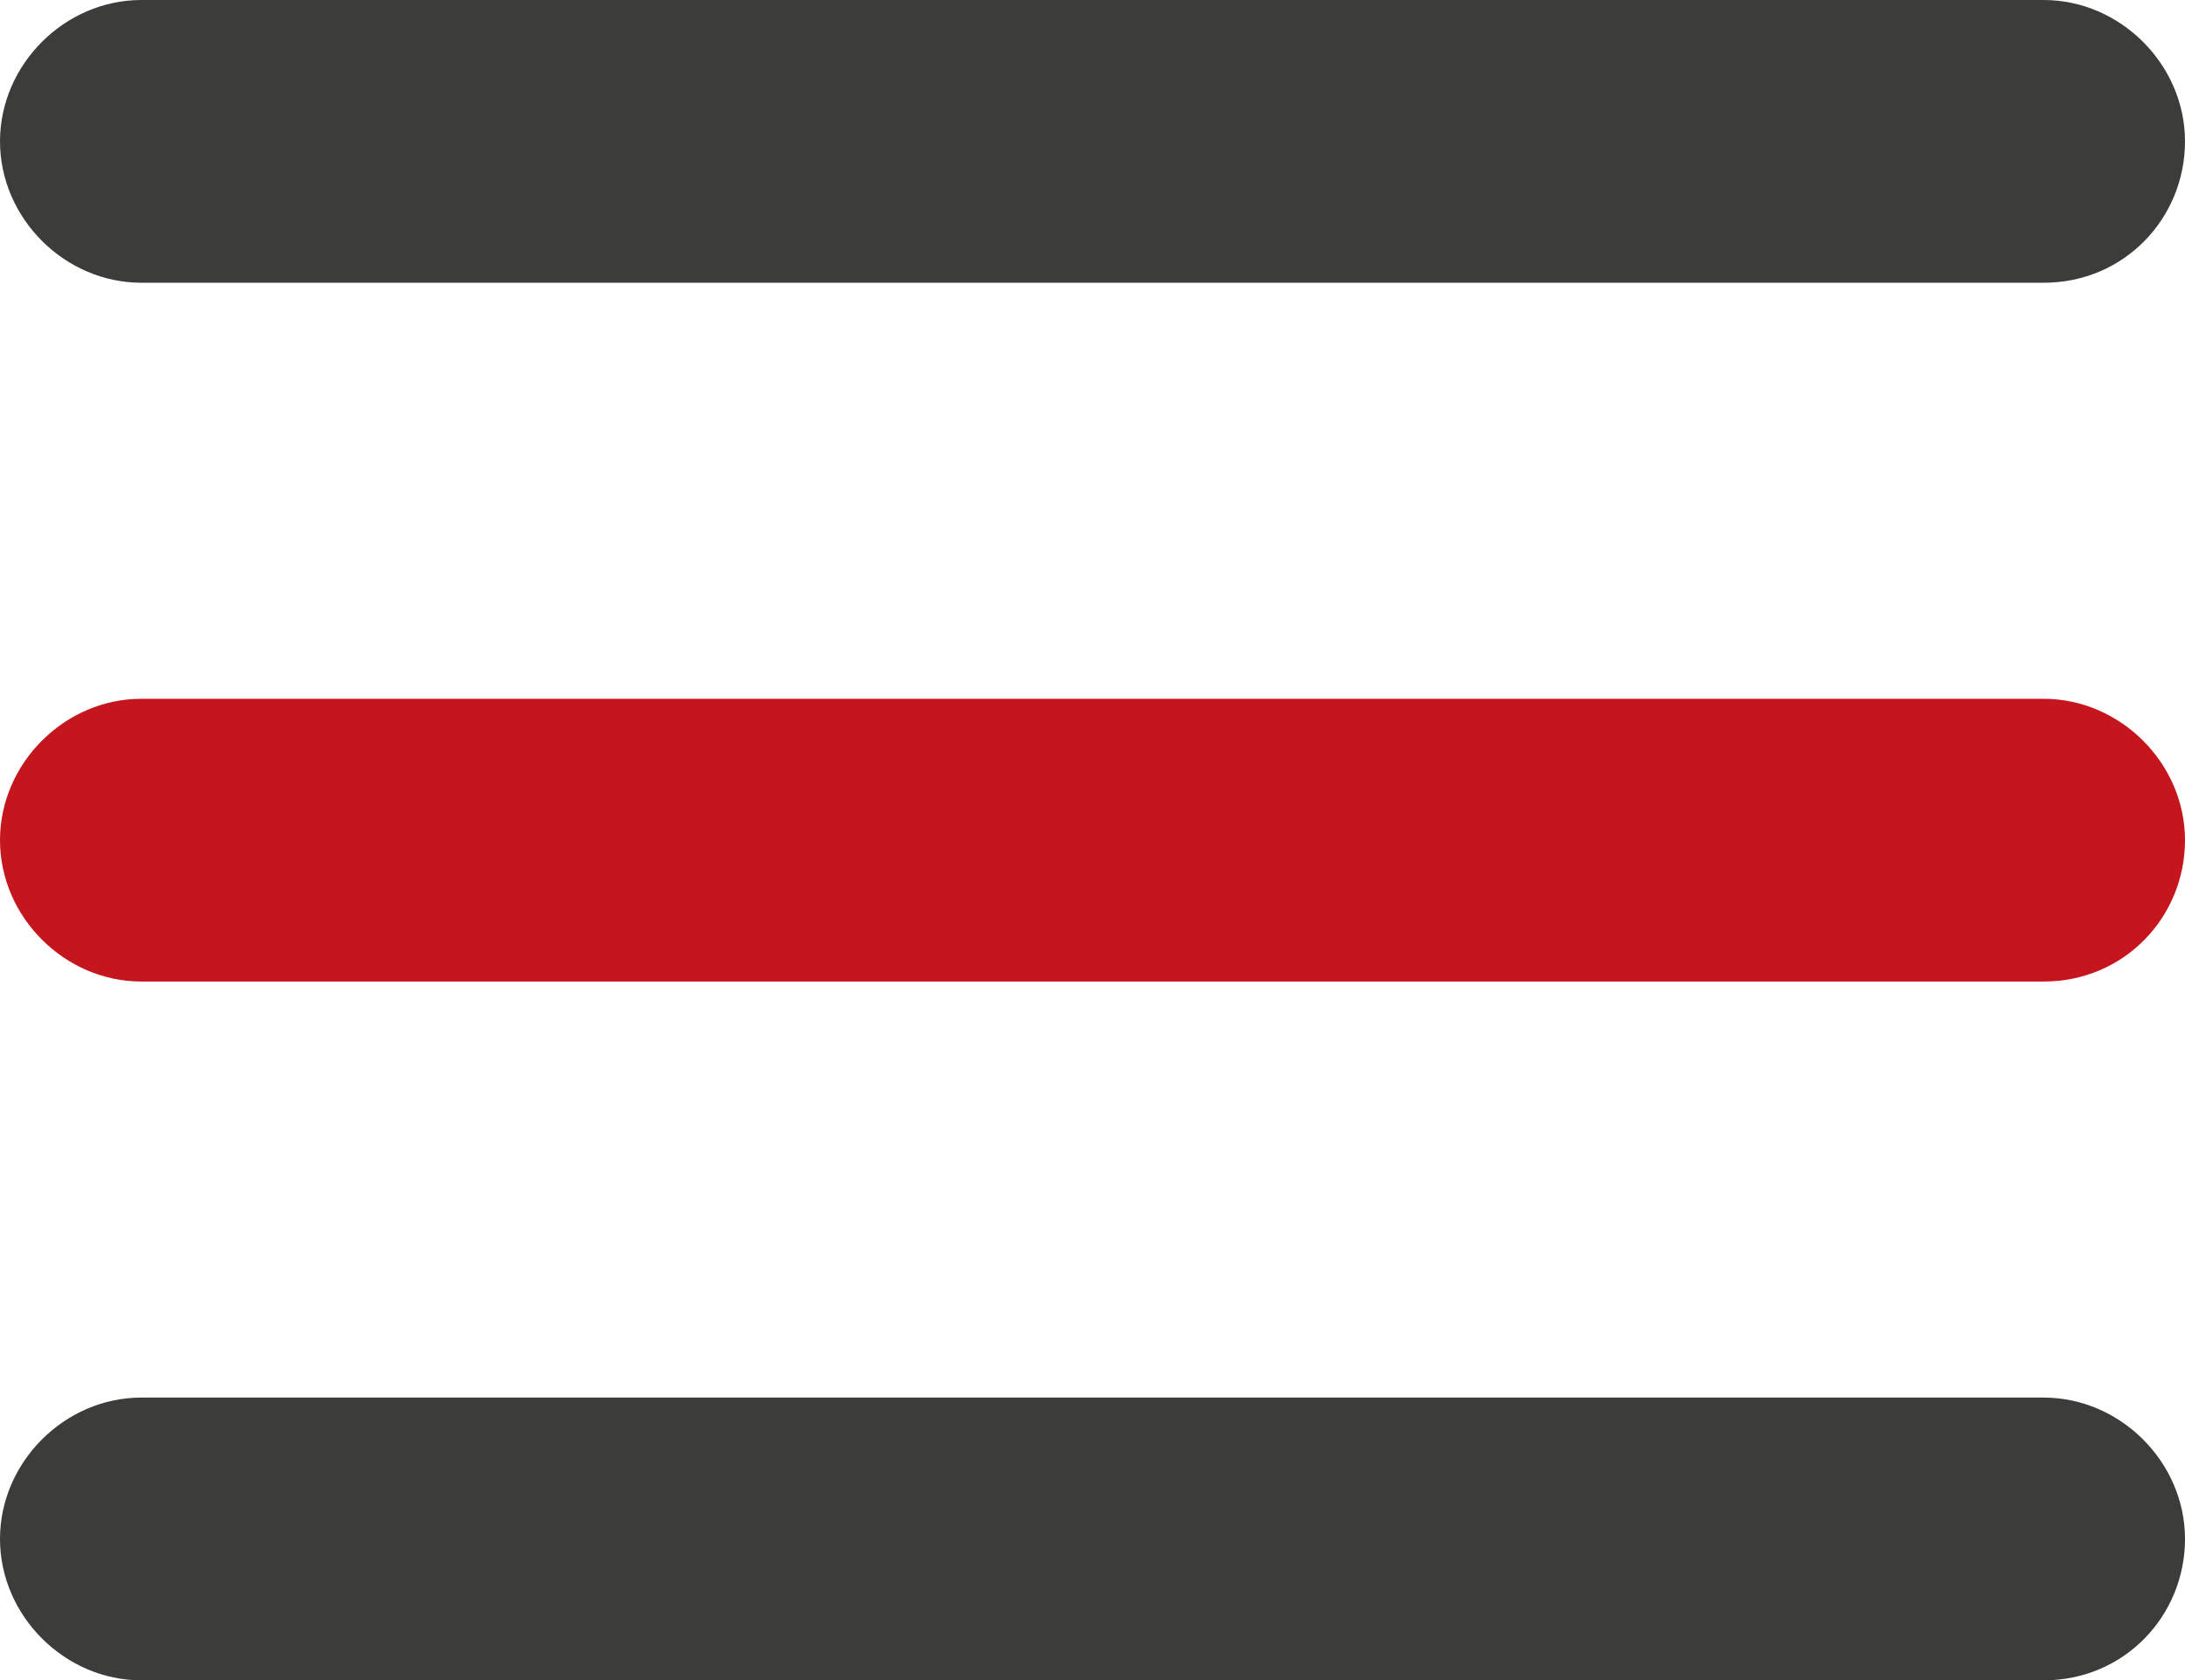 <?xml version="1.0" encoding="utf-8"?>
<!-- Generator: Adobe Illustrator 25.3.1, SVG Export Plug-In . SVG Version: 6.00 Build 0)  -->
<svg version="1.1" id="Layer_1" xmlns="http://www.w3.org/2000/svg" xmlns:xlink="http://www.w3.org/1999/xlink" x="0px" y="0px"
	 viewBox="0 0 54.1 41.6" style="enable-background:new 0 0 54.1 41.6;" xml:space="preserve">
<style type="text/css">
	.st0{clip-path:url(#SVGID_2_);fill:#3C3C3B;}
	.st1{clip-path:url(#SVGID_4_);fill:#c5161d;}
	.st2{clip-path:url(#SVGID_6_);fill:#3C3C3B;}
</style>
<g>
	<g>
		<defs>
			<rect id="SVGID_1_" y="0" width="54.1" height="41.6"/>
		</defs>
		<clipPath id="SVGID_2_">
			<use xlink:href="#SVGID_1_"  style="overflow:visible;"/>
		</clipPath>
		<path class="st0" d="M50.6,7H3.5C1.6,7,0,5.4,0,3.5S1.6,0,3.5,0h47.1c1.9,0,3.5,1.6,3.5,3.5S52.6,7,50.6,7"/>
	</g>
	<g>
		<defs>
			<rect id="SVGID_3_" y="0" width="54.1" height="41.6"/>
		</defs>
		<clipPath id="SVGID_4_">
			<use xlink:href="#SVGID_3_"  style="overflow:visible;"/>
		</clipPath>
		<path class="st1" d="M50.6,24.3H3.5c-1.9,0-3.5-1.6-3.5-3.5s1.6-3.5,3.5-3.5h47.1c1.9,0,3.5,1.6,3.5,3.5S52.6,24.3,50.6,24.3"/>
	</g>
	<g>
		<defs>
			<rect id="SVGID_5_" y="0" width="54.1" height="41.6"/>
		</defs>
		<clipPath id="SVGID_6_">
			<use xlink:href="#SVGID_5_"  style="overflow:visible;"/>
		</clipPath>
		<path class="st2" d="M50.6,41.6H3.5C1.6,41.6,0,40,0,38.1s1.6-3.5,3.5-3.5h47.1c1.9,0,3.5,1.6,3.5,3.5S52.6,41.6,50.6,41.6"/>
	</g>
</g>
</svg>

